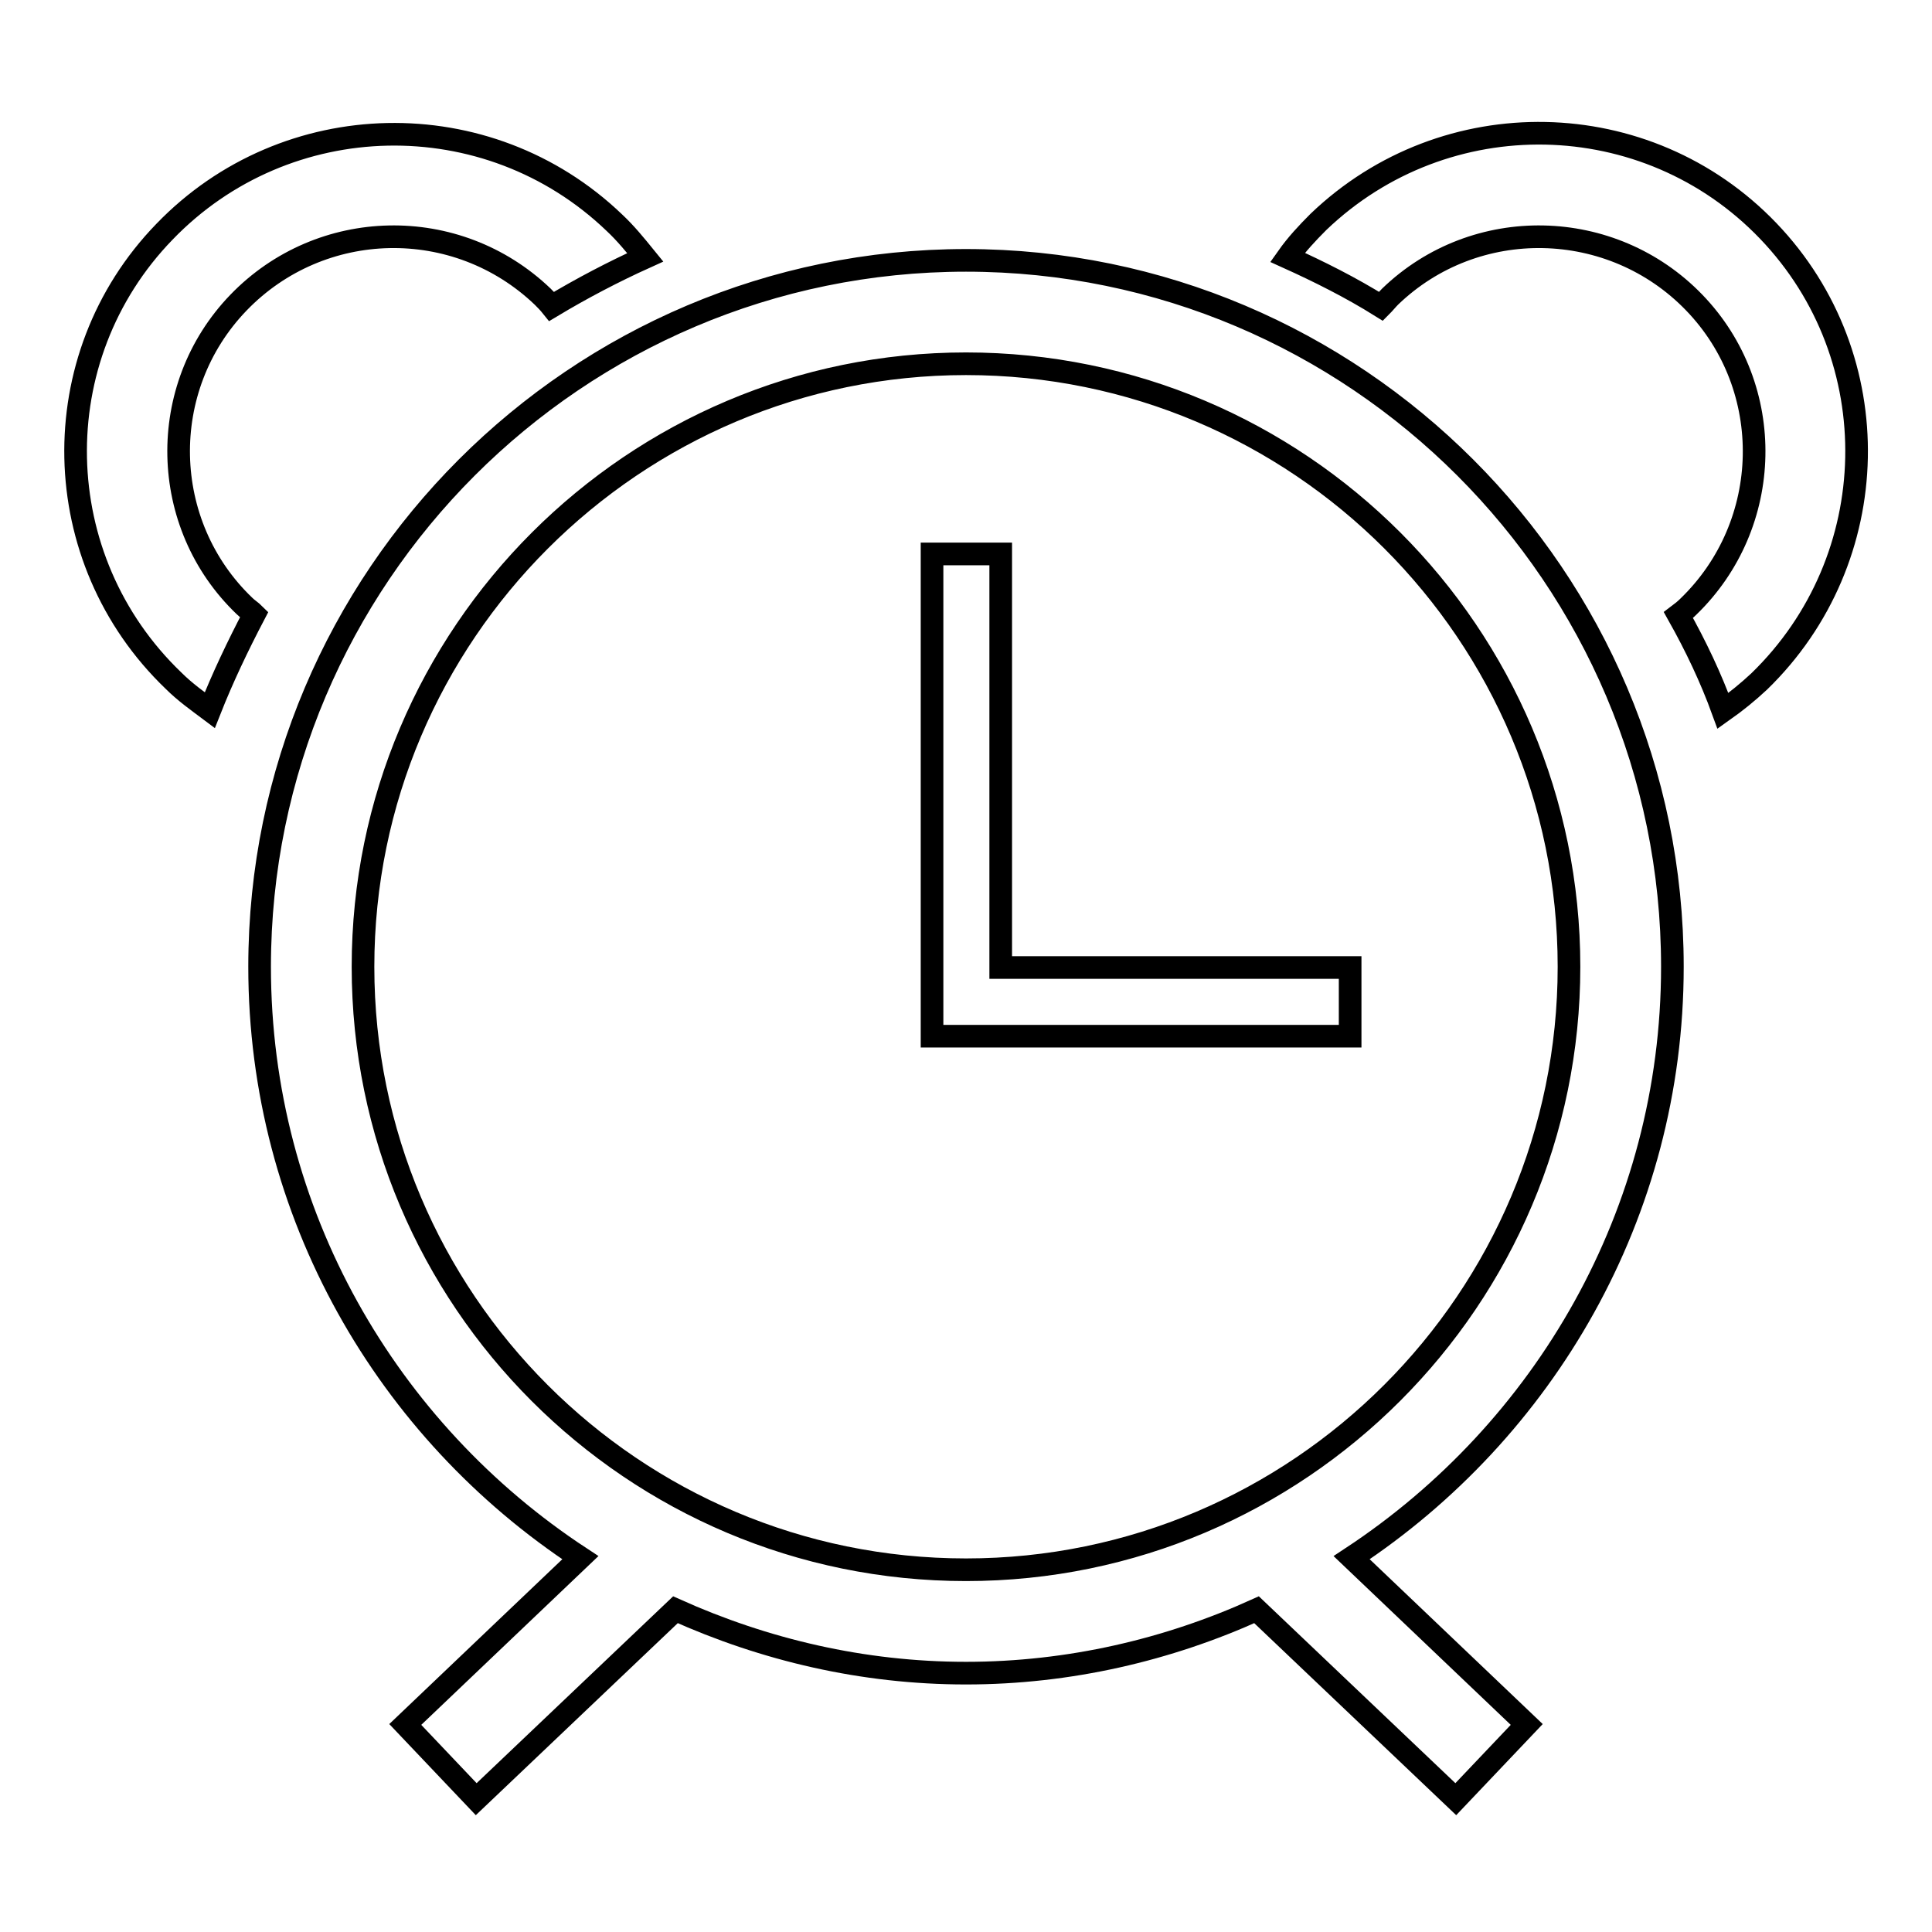 <?xml version="1.0" encoding="utf-8"?>
<!-- Svg Vector Icons : http://www.onlinewebfonts.com/icon -->
<!DOCTYPE svg PUBLIC "-//W3C//DTD SVG 1.1//EN" "http://www.w3.org/Graphics/SVG/1.1/DTD/svg11.dtd">
<svg version="1.1" xmlns="http://www.w3.org/2000/svg" xmlns:xlink="http://www.w3.org/1999/xlink" x="0px" y="0px" viewBox="0 0 256 256" enable-background="new 0 0 256 256" xml:space="preserve">
<g> <path stroke-width="3" fill-opacity="0" stroke="#000000"  d="M31.6,40.1c10.9-11.3,28.9-11.7,40.3-0.8c0.4,0.4,0.8,0.8,1.2,1.3c4-2.4,8.2-4.6,12.4-6.5 c-1.3-1.6-2.6-3.2-4.1-4.6c-16.8-16.1-43.5-15.5-59.6,1.2C5.6,47.4,6.2,74.1,23,90.2c1.5,1.5,3.2,2.7,4.8,3.9 c1.7-4.3,3.7-8.5,5.9-12.7c-0.4-0.4-0.9-0.7-1.3-1.1C21.1,69.5,20.7,51.4,31.6,40.1z M234.3,30.6c-16.1-16.8-42.8-17.3-59.6-1.2 c-1.5,1.5-2.9,3-4.1,4.7c4.2,1.9,8.4,4,12.4,6.5c0.4-0.4,0.8-0.9,1.2-1.3c11.3-10.9,29.4-10.5,40.3,0.8 c10.9,11.3,10.5,29.4-0.8,40.3c-0.4,0.4-0.9,0.8-1.3,1.1c2.3,4.1,4.3,8.3,5.9,12.7c1.7-1.2,3.3-2.5,4.8-3.9 C249.8,74.1,250.4,47.4,234.3,30.6z M132.6,73.4h-9.1v54.7v0.8v8.4h55.4v-9.1h-46.3V73.4z M221.6,128.1c0-51.6-42-93.6-93.6-93.6 c-51.6,0-93.6,42-93.6,93.6c0,32.7,16.9,61.5,42.5,78.3l-23.2,22.1l9.4,9.9l26.4-25.1c11.8,5.3,24.8,8.4,38.5,8.4 c13.7,0,26.8-3.1,38.5-8.4l26.4,25.1l9.4-9.9l-23.2-22.1C204.6,189.6,221.6,160.8,221.6,128.1z M128,208 c-44.1,0-79.9-35.8-79.9-79.9S84,48.2,128,48.2c44.1,0,79.9,35.8,79.9,79.9C207.9,172.1,172.1,208,128,208z"/></g>
</svg>